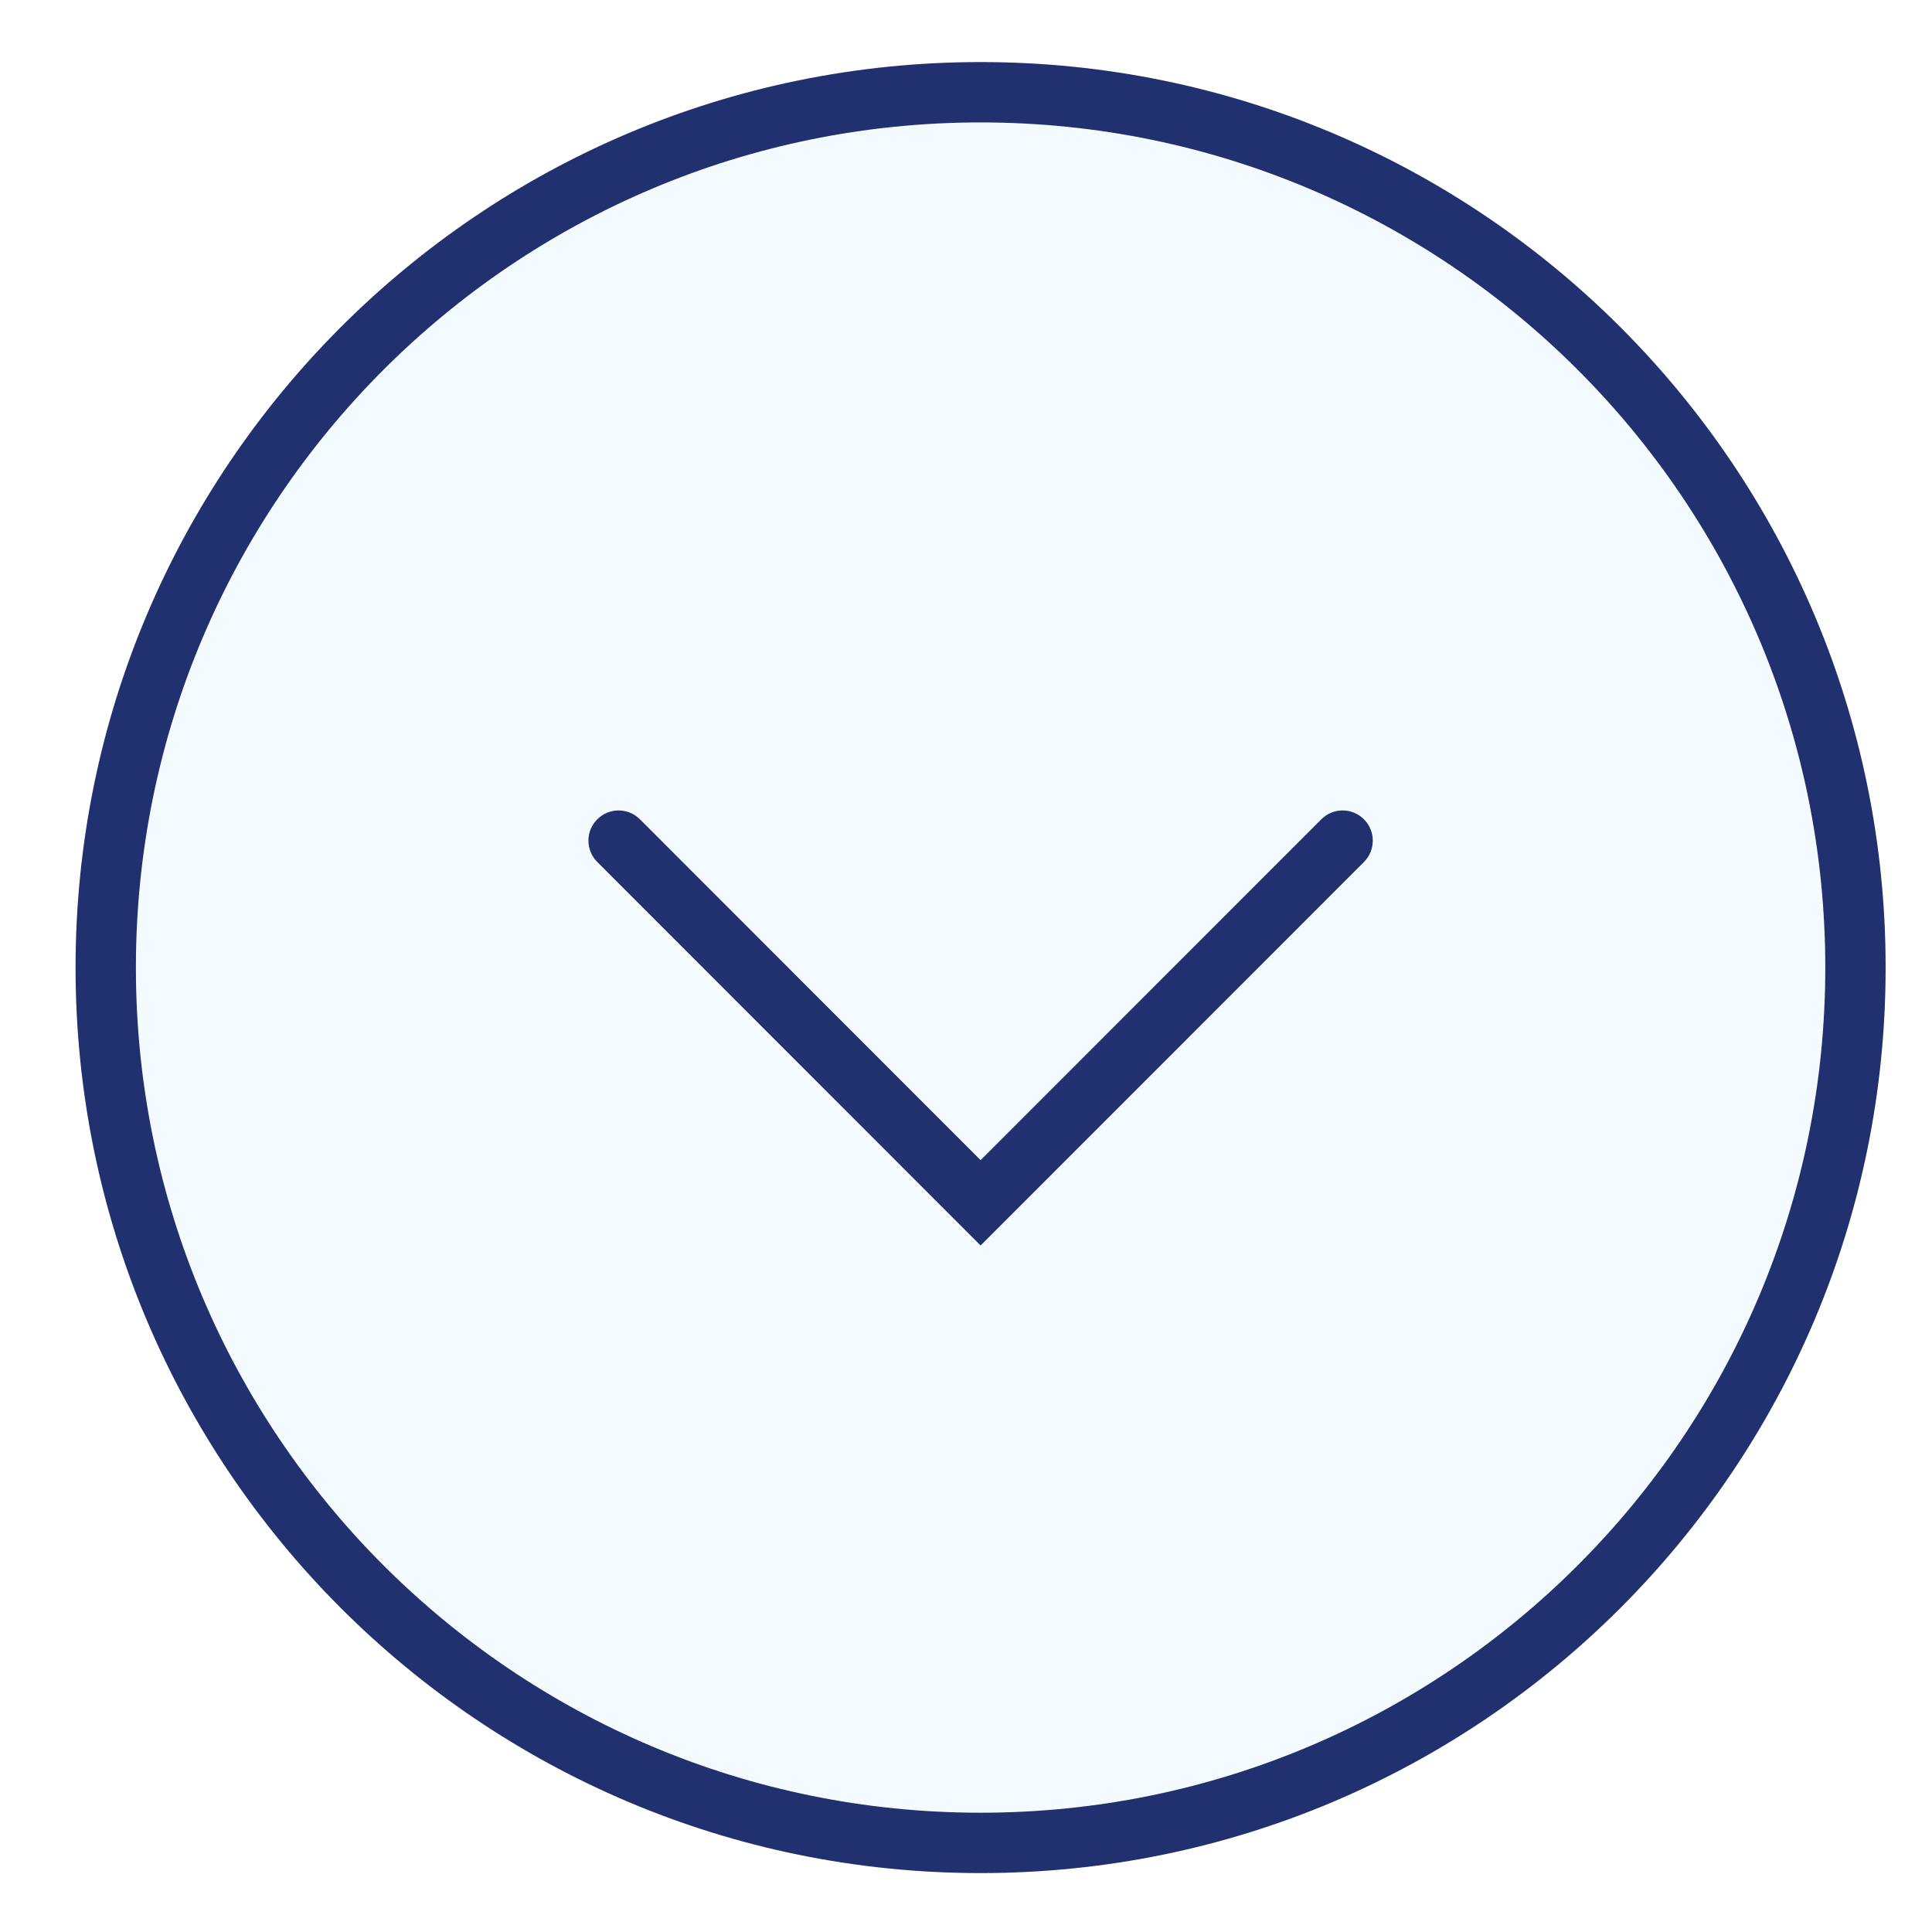 <?xml version="1.0" encoding="UTF-8" standalone="no"?>
<!DOCTYPE svg PUBLIC "-//W3C//DTD SVG 1.1//EN" "http://www.w3.org/Graphics/SVG/1.1/DTD/svg11.dtd">
<svg width="100%" height="100%" viewBox="0 0 32 32" version="1.1" xmlns="http://www.w3.org/2000/svg" xmlns:xlink="http://www.w3.org/1999/xlink" xml:space="preserve" xmlns:serif="http://www.serif.com/" style="fill-rule:evenodd;clip-rule:evenodd;stroke-linejoin:round;stroke-miterlimit:2;">
    <g transform="matrix(1,0,0,1,-1,-302)">
        <g id="Монтажная-область2" serif:id="Монтажная область2" transform="matrix(0.941,0,0,0.919,180.765,-8.774)">
            <rect x="-191" y="338.178" width="34" height="34.822" style="fill:none;"/>
            <g transform="matrix(1.062,-2.66527e-16,2.60237e-16,1.088,302,444.82)">
                <g transform="matrix(1,0,0,1,-463,-97)">
                    <path d="M0,15C0,6.716 6.716,0 15,0C23.284,0 30,6.716 30,15C30,23.284 23.284,30 15,30C6.716,30 0,23.284 0,15Z" style="fill:rgb(202,239,255);fill-opacity:0.2;fill-rule:nonzero;"/>
                </g>
                <g transform="matrix(1,0,0,1,-463,-97)">
                    <path d="M29,15C29,7.268 22.732,1 15,1C7.268,1 1,7.268 1,15C1,22.732 7.268,29 15,29L15,30C6.716,30 0,23.284 0,15C0,6.716 6.716,0 15,0C23.284,0 30,6.716 30,15C30,23.284 23.284,30 15,30L15,29C22.732,29 29,22.732 29,15Z" style="fill:rgb(33,49,112);fill-rule:nonzero;"/>
                </g>
                <g transform="matrix(1,0,0,1,-463,-97.103)">
                    <path d="M21.354,13.354C21.549,13.158 21.549,12.842 21.354,12.647C21.158,12.451 20.842,12.451 20.647,12.647L15,18.293L9.354,12.647C9.158,12.451 8.842,12.451 8.647,12.647C8.451,12.842 8.451,13.158 8.647,13.354L15,19.707L21.354,13.354Z" style="fill:rgb(33,49,112);fill-rule:nonzero;"/>
                </g>
            </g>
        </g>
    </g>
</svg>
